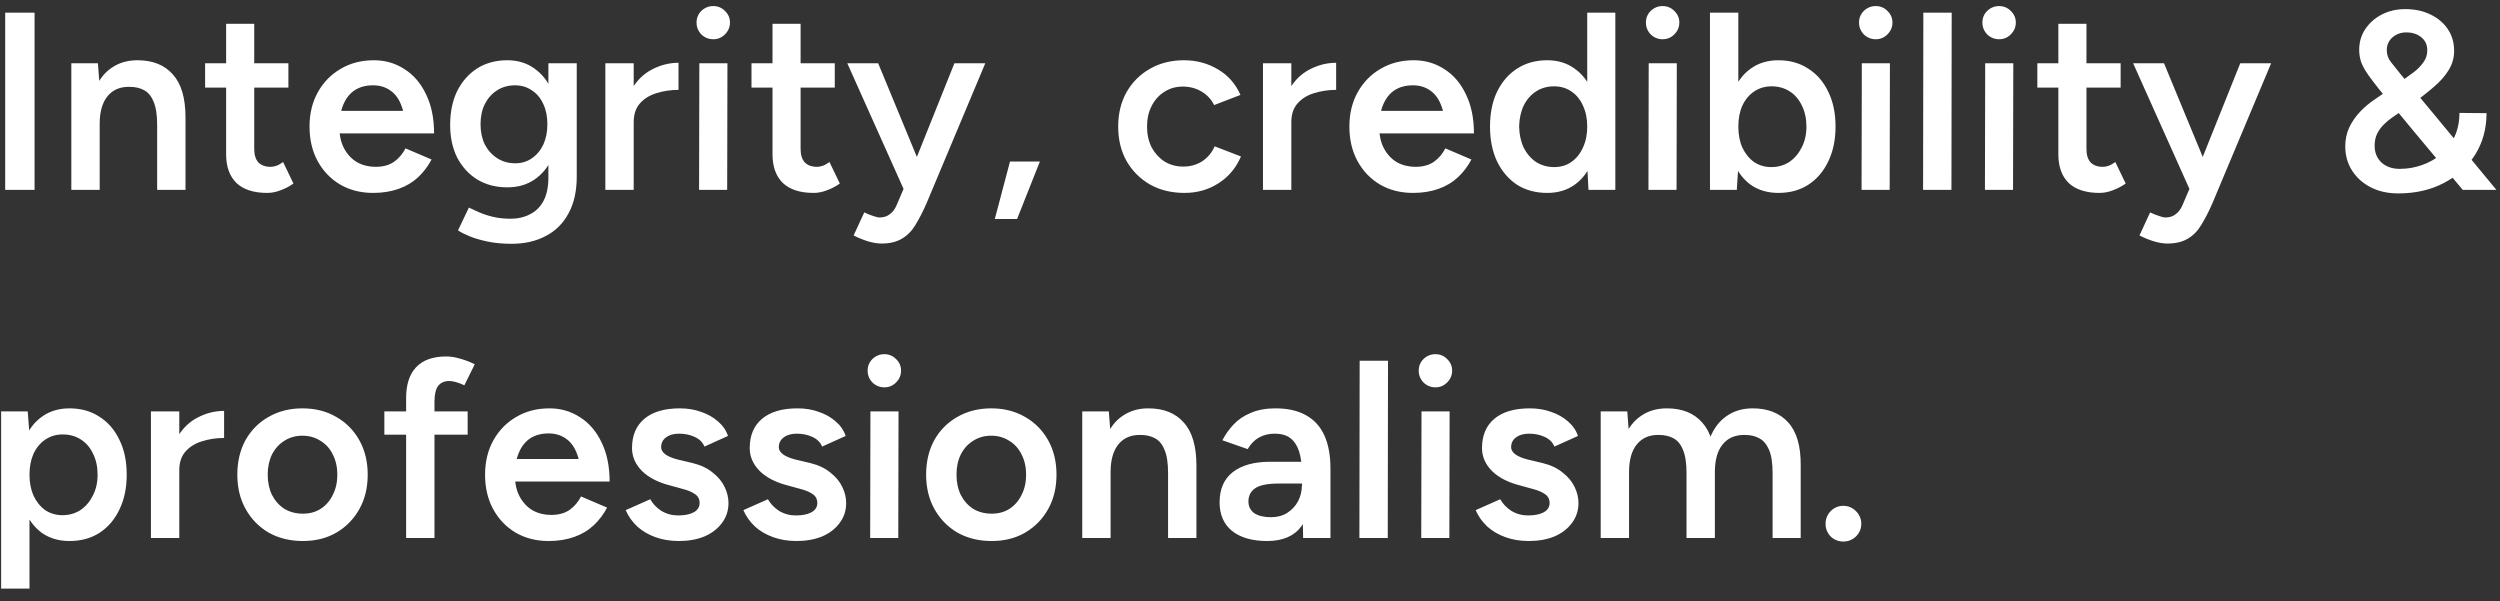 <svg width="158" height="38" viewBox="0 0 158 38" fill="none" xmlns="http://www.w3.org/2000/svg">
<rect x="0" y="0" width="158" height="38" fill="#333333" stroke="none"/>
<path d="M0.328 12V0.8H2.184V12H0.328ZM4.508 12V4H6.188L6.3 5.472V12H4.508ZM9.932 12V7.904L11.724 7.424V12H9.932ZM9.932 7.904C9.932 7.264 9.857 6.773 9.708 6.432C9.569 6.08 9.366 5.835 9.1 5.696C8.844 5.557 8.54 5.488 8.188 5.488C7.59 5.477 7.126 5.675 6.796 6.08C6.465 6.485 6.3 7.067 6.3 7.824H5.628C5.628 6.981 5.75 6.261 5.996 5.664C6.241 5.056 6.593 4.597 7.052 4.288C7.51 3.968 8.054 3.808 8.684 3.808C9.654 3.808 10.401 4.107 10.924 4.704C11.457 5.291 11.724 6.197 11.724 7.424L9.932 7.904ZM16.883 12.192C16.04 12.192 15.395 11.984 14.947 11.568C14.509 11.141 14.291 10.533 14.291 9.744V1.504H16.067V9.408C16.067 9.781 16.152 10.064 16.323 10.256C16.504 10.448 16.765 10.544 17.107 10.544C17.213 10.544 17.331 10.523 17.459 10.48C17.587 10.437 17.731 10.357 17.891 10.24L18.547 11.6C18.27 11.792 17.992 11.936 17.715 12.032C17.438 12.139 17.16 12.192 16.883 12.192ZM12.963 5.536V4H18.227V5.536H12.963ZM23.578 12.192C22.799 12.192 22.106 12.016 21.498 11.664C20.89 11.301 20.415 10.805 20.074 10.176C19.733 9.547 19.562 8.821 19.562 8C19.562 7.179 19.738 6.453 20.09 5.824C20.442 5.195 20.922 4.704 21.53 4.352C22.138 3.989 22.842 3.808 23.642 3.808C24.346 3.808 24.986 3.995 25.562 4.368C26.138 4.731 26.591 5.259 26.922 5.952C27.263 6.645 27.434 7.472 27.434 8.432H25.626C25.637 7.739 25.556 7.168 25.386 6.72C25.226 6.272 24.991 5.941 24.682 5.728C24.372 5.504 24.005 5.392 23.578 5.392C23.13 5.392 22.746 5.493 22.426 5.696C22.116 5.899 21.877 6.197 21.706 6.592C21.535 6.976 21.45 7.461 21.45 8.048C21.45 8.571 21.551 9.019 21.754 9.392C21.956 9.765 22.229 10.053 22.57 10.256C22.922 10.448 23.311 10.544 23.738 10.544C24.207 10.544 24.596 10.437 24.906 10.224C25.215 10 25.455 9.717 25.626 9.376L27.274 10.08C27.05 10.507 26.767 10.88 26.426 11.2C26.084 11.52 25.674 11.765 25.194 11.936C24.714 12.107 24.175 12.192 23.578 12.192ZM20.73 8.432L20.746 7.008H26.506V8.432H20.73ZM32.338 15.408C31.773 15.408 31.261 15.36 30.802 15.264C30.354 15.168 29.976 15.056 29.666 14.928C29.357 14.8 29.117 14.677 28.946 14.56L29.634 13.12C29.784 13.195 29.981 13.285 30.226 13.392C30.482 13.509 30.781 13.611 31.122 13.696C31.464 13.781 31.848 13.824 32.274 13.824C32.733 13.824 33.144 13.728 33.506 13.536C33.869 13.355 34.152 13.072 34.354 12.688C34.557 12.304 34.658 11.813 34.658 11.216V4H36.45V11.168C36.45 12.075 36.28 12.843 35.938 13.472C35.597 14.112 35.117 14.592 34.498 14.912C33.88 15.243 33.16 15.408 32.338 15.408ZM32.066 11.84C31.341 11.84 30.706 11.675 30.162 11.344C29.629 11.013 29.208 10.555 28.898 9.968C28.6 9.371 28.45 8.683 28.45 7.904C28.45 7.072 28.6 6.352 28.898 5.744C29.208 5.136 29.629 4.661 30.162 4.32C30.706 3.979 31.341 3.808 32.066 3.808C32.717 3.808 33.282 3.979 33.762 4.32C34.253 4.661 34.632 5.141 34.898 5.76C35.165 6.368 35.298 7.088 35.298 7.92C35.298 8.709 35.165 9.397 34.898 9.984C34.632 10.571 34.253 11.029 33.762 11.36C33.282 11.68 32.717 11.84 32.066 11.84ZM32.562 10.32C32.968 10.32 33.32 10.213 33.618 10C33.928 9.787 34.168 9.499 34.338 9.136C34.509 8.763 34.594 8.336 34.594 7.856C34.594 7.365 34.509 6.939 34.338 6.576C34.168 6.203 33.928 5.915 33.618 5.712C33.309 5.499 32.952 5.392 32.546 5.392C32.12 5.392 31.741 5.499 31.41 5.712C31.09 5.915 30.834 6.203 30.642 6.576C30.461 6.939 30.37 7.365 30.37 7.856C30.37 8.336 30.461 8.763 30.642 9.136C30.834 9.499 31.096 9.787 31.426 10C31.757 10.213 32.136 10.32 32.562 10.32ZM39.442 7.744C39.442 6.88 39.607 6.171 39.938 5.616C40.268 5.061 40.695 4.651 41.218 4.384C41.751 4.107 42.306 3.968 42.882 3.968V5.68C42.391 5.68 41.927 5.749 41.49 5.888C41.063 6.016 40.716 6.229 40.45 6.528C40.183 6.827 40.05 7.221 40.05 7.712L39.442 7.744ZM38.258 12V4H40.05V12H38.258ZM44.182 12L44.198 4H45.974L45.958 12H44.182ZM45.078 2.48C44.79 2.48 44.539 2.379 44.326 2.176C44.123 1.963 44.022 1.712 44.022 1.424C44.022 1.136 44.123 0.891 44.326 0.688C44.539 0.485 44.79 0.384 45.078 0.384C45.366 0.384 45.611 0.485 45.814 0.688C46.028 0.891 46.134 1.136 46.134 1.424C46.134 1.712 46.028 1.963 45.814 2.176C45.611 2.379 45.366 2.48 45.078 2.48ZM51.414 12.192C50.572 12.192 49.926 11.984 49.478 11.568C49.041 11.141 48.822 10.533 48.822 9.744V1.504H50.598V9.408C50.598 9.781 50.684 10.064 50.854 10.256C51.035 10.448 51.297 10.544 51.638 10.544C51.745 10.544 51.862 10.523 51.99 10.48C52.118 10.437 52.262 10.357 52.422 10.24L53.078 11.6C52.801 11.792 52.523 11.936 52.246 12.032C51.969 12.139 51.691 12.192 51.414 12.192ZM47.494 5.536V4H52.758V5.536H47.494ZM55.709 15.392C55.453 15.392 55.165 15.344 54.845 15.248C54.536 15.152 54.237 15.029 53.949 14.88L54.621 13.424C54.824 13.52 55.011 13.595 55.181 13.648C55.352 13.712 55.49 13.744 55.597 13.744C55.853 13.744 56.066 13.675 56.237 13.536C56.419 13.408 56.562 13.216 56.669 12.96L57.613 10.752L60.317 4H62.269L58.557 12.848C58.333 13.36 58.104 13.808 57.869 14.192C57.645 14.576 57.362 14.869 57.021 15.072C56.68 15.285 56.242 15.392 55.709 15.392ZM57.133 12L53.549 4H55.501L58.285 10.736L58.861 12H57.133ZM62.872 13.84L63.832 10.208H65.72L64.28 13.84H62.872ZM74.861 12.192C74.04 12.192 73.314 12.016 72.685 11.664C72.056 11.301 71.56 10.805 71.197 10.176C70.845 9.547 70.669 8.821 70.669 8C70.669 7.179 70.845 6.453 71.197 5.824C71.56 5.195 72.05 4.704 72.669 4.352C73.298 3.989 74.018 3.808 74.829 3.808C75.618 3.808 76.333 4 76.973 4.384C77.613 4.757 78.088 5.296 78.397 6L76.733 6.64C76.562 6.288 76.301 6.005 75.949 5.792C75.597 5.579 75.197 5.472 74.749 5.472C74.312 5.472 73.922 5.584 73.581 5.808C73.24 6.021 72.973 6.32 72.781 6.704C72.589 7.077 72.493 7.509 72.493 8C72.493 8.491 72.589 8.928 72.781 9.312C72.984 9.685 73.256 9.984 73.597 10.208C73.949 10.421 74.344 10.528 74.781 10.528C75.229 10.528 75.629 10.416 75.981 10.192C76.333 9.957 76.594 9.643 76.765 9.248L78.429 9.888C78.12 10.613 77.645 11.179 77.005 11.584C76.376 11.989 75.661 12.192 74.861 12.192ZM81.004 7.744C81.004 6.88 81.169 6.171 81.5 5.616C81.831 5.061 82.257 4.651 82.78 4.384C83.314 4.107 83.868 3.968 84.444 3.968V5.68C83.954 5.68 83.49 5.749 83.052 5.888C82.626 6.016 82.279 6.229 82.012 6.528C81.746 6.827 81.612 7.221 81.612 7.712L81.004 7.744ZM79.82 12V4H81.612V12H79.82ZM89.297 12.192C88.518 12.192 87.825 12.016 87.217 11.664C86.609 11.301 86.134 10.805 85.793 10.176C85.451 9.547 85.281 8.821 85.281 8C85.281 7.179 85.457 6.453 85.809 5.824C86.161 5.195 86.641 4.704 87.249 4.352C87.857 3.989 88.561 3.808 89.361 3.808C90.065 3.808 90.705 3.995 91.281 4.368C91.857 4.731 92.31 5.259 92.641 5.952C92.982 6.645 93.153 7.472 93.153 8.432H91.345C91.355 7.739 91.275 7.168 91.105 6.72C90.945 6.272 90.71 5.941 90.401 5.728C90.091 5.504 89.723 5.392 89.297 5.392C88.849 5.392 88.465 5.493 88.145 5.696C87.835 5.899 87.595 6.197 87.425 6.592C87.254 6.976 87.169 7.461 87.169 8.048C87.169 8.571 87.27 9.019 87.473 9.392C87.675 9.765 87.947 10.053 88.289 10.256C88.641 10.448 89.03 10.544 89.457 10.544C89.926 10.544 90.315 10.437 90.625 10.224C90.934 10 91.174 9.717 91.345 9.376L92.993 10.08C92.769 10.507 92.486 10.88 92.145 11.2C91.803 11.52 91.393 11.765 90.913 11.936C90.433 12.107 89.894 12.192 89.297 12.192ZM86.449 8.432L86.465 7.008H92.225V8.432H86.449ZM100.393 12L100.313 10.512V0.8H102.089V12H100.393ZM97.785 12.192C97.06 12.192 96.425 12.021 95.881 11.68C95.348 11.328 94.926 10.837 94.617 10.208C94.318 9.579 94.169 8.843 94.169 8C94.169 7.147 94.318 6.411 94.617 5.792C94.926 5.163 95.348 4.677 95.881 4.336C96.425 3.984 97.06 3.808 97.785 3.808C98.457 3.808 99.033 3.984 99.513 4.336C100.004 4.677 100.377 5.163 100.633 5.792C100.889 6.411 101.017 7.147 101.017 8C101.017 8.843 100.889 9.579 100.633 10.208C100.377 10.837 100.004 11.328 99.513 11.68C99.033 12.021 98.457 12.192 97.785 12.192ZM98.233 10.56C98.638 10.56 98.996 10.453 99.305 10.24C99.625 10.016 99.87 9.712 100.041 9.328C100.222 8.944 100.313 8.501 100.313 8C100.313 7.499 100.222 7.056 100.041 6.672C99.87 6.288 99.625 5.989 99.305 5.776C98.996 5.563 98.633 5.456 98.217 5.456C97.79 5.456 97.412 5.563 97.081 5.776C96.75 5.989 96.489 6.288 96.297 6.672C96.116 7.056 96.02 7.499 96.009 8C96.02 8.501 96.116 8.944 96.297 9.328C96.489 9.712 96.75 10.016 97.081 10.24C97.422 10.453 97.806 10.56 98.233 10.56ZM104.182 12L104.198 4H105.974L105.958 12H104.182ZM105.078 2.48C104.79 2.48 104.539 2.379 104.326 2.176C104.123 1.963 104.022 1.712 104.022 1.424C104.022 1.136 104.123 0.891 104.326 0.688C104.539 0.485 104.79 0.384 105.078 0.384C105.366 0.384 105.611 0.485 105.814 0.688C106.027 0.891 106.134 1.136 106.134 1.424C106.134 1.712 106.027 1.963 105.814 2.176C105.611 2.379 105.366 2.48 105.078 2.48ZM108.07 12V0.8H109.862V10.512L109.766 12H108.07ZM112.39 12.192C111.718 12.192 111.137 12.021 110.646 11.68C110.166 11.328 109.798 10.837 109.542 10.208C109.286 9.579 109.158 8.843 109.158 8C109.158 7.147 109.286 6.411 109.542 5.792C109.798 5.163 110.166 4.677 110.646 4.336C111.137 3.984 111.718 3.808 112.39 3.808C113.115 3.808 113.745 3.984 114.278 4.336C114.822 4.677 115.243 5.163 115.542 5.792C115.851 6.411 116.006 7.147 116.006 8C116.006 8.843 115.851 9.579 115.542 10.208C115.243 10.837 114.822 11.328 114.278 11.68C113.745 12.021 113.115 12.192 112.39 12.192ZM111.942 10.56C112.369 10.56 112.747 10.453 113.078 10.24C113.409 10.016 113.67 9.712 113.862 9.328C114.065 8.944 114.166 8.501 114.166 8C114.166 7.499 114.07 7.056 113.878 6.672C113.697 6.288 113.441 5.989 113.11 5.776C112.779 5.563 112.395 5.456 111.958 5.456C111.553 5.456 111.19 5.563 110.87 5.776C110.55 5.989 110.299 6.288 110.118 6.672C109.947 7.056 109.862 7.499 109.862 8C109.862 8.501 109.947 8.944 110.118 9.328C110.299 9.712 110.545 10.016 110.854 10.24C111.174 10.453 111.537 10.56 111.942 10.56ZM117.651 12L117.667 4H119.443L119.427 12H117.651ZM118.547 2.48C118.259 2.48 118.008 2.379 117.795 2.176C117.592 1.963 117.491 1.712 117.491 1.424C117.491 1.136 117.592 0.891 117.795 0.688C118.008 0.485 118.259 0.384 118.547 0.384C118.835 0.384 119.08 0.485 119.283 0.688C119.496 0.891 119.603 1.136 119.603 1.424C119.603 1.712 119.496 1.963 119.283 2.176C119.08 2.379 118.835 2.48 118.547 2.48ZM121.539 12L121.555 0.8H123.347L123.331 12H121.539ZM125.448 12L125.464 4H127.24L127.224 12H125.448ZM126.344 2.48C126.056 2.48 125.805 2.379 125.592 2.176C125.389 1.963 125.288 1.712 125.288 1.424C125.288 1.136 125.389 0.891 125.592 0.688C125.805 0.485 126.056 0.384 126.344 0.384C126.632 0.384 126.877 0.485 127.08 0.688C127.293 0.891 127.4 1.136 127.4 1.424C127.4 1.712 127.293 1.963 127.08 2.176C126.877 2.379 126.632 2.48 126.344 2.48ZM132.68 12.192C131.837 12.192 131.192 11.984 130.744 11.568C130.306 11.141 130.088 10.533 130.088 9.744V1.504H131.864V9.408C131.864 9.781 131.949 10.064 132.12 10.256C132.301 10.448 132.562 10.544 132.904 10.544C133.01 10.544 133.128 10.523 133.256 10.48C133.384 10.437 133.528 10.357 133.688 10.24L134.344 11.6C134.066 11.792 133.789 11.936 133.512 12.032C133.234 12.139 132.957 12.192 132.68 12.192ZM128.76 5.536V4H134.024V5.536H128.76ZM136.975 15.392C136.719 15.392 136.431 15.344 136.111 15.248C135.801 15.152 135.503 15.029 135.215 14.88L135.887 13.424C136.089 13.52 136.276 13.595 136.447 13.648C136.617 13.712 136.756 13.744 136.863 13.744C137.119 13.744 137.332 13.675 137.503 13.536C137.684 13.408 137.828 13.216 137.935 12.96L138.879 10.752L141.583 4H143.535L139.823 12.848C139.599 13.36 139.369 13.808 139.135 14.192C138.911 14.576 138.628 14.869 138.287 15.072C137.945 15.285 137.508 15.392 136.975 15.392ZM138.399 12L134.815 4H136.767L139.551 10.736L140.127 12H138.399ZM151.565 12.224C150.914 12.224 150.338 12.096 149.837 11.84C149.335 11.584 148.941 11.232 148.653 10.784C148.365 10.336 148.221 9.824 148.221 9.248C148.221 8.821 148.301 8.432 148.461 8.08C148.631 7.717 148.855 7.387 149.133 7.088C149.41 6.789 149.725 6.523 150.077 6.288L151.917 5.024C152.13 4.875 152.349 4.715 152.573 4.544C152.797 4.373 152.989 4.176 153.149 3.952C153.319 3.728 153.405 3.472 153.405 3.184C153.405 2.832 153.277 2.555 153.021 2.352C152.775 2.149 152.461 2.048 152.077 2.048C151.735 2.048 151.442 2.155 151.197 2.368C150.962 2.581 150.845 2.848 150.845 3.168C150.845 3.456 150.935 3.712 151.117 3.936C151.298 4.16 151.511 4.427 151.757 4.736L153.821 7.216L157.773 12H155.645L152.477 8.208L150.365 5.648C150.087 5.296 149.853 4.987 149.661 4.72C149.469 4.443 149.325 4.181 149.229 3.936C149.143 3.68 149.101 3.419 149.101 3.152C149.101 2.661 149.229 2.224 149.485 1.84C149.751 1.445 150.103 1.136 150.541 0.912C150.978 0.688 151.469 0.576 152.013 0.576C152.61 0.576 153.138 0.688 153.597 0.912C154.066 1.136 154.434 1.445 154.701 1.84C154.967 2.235 155.101 2.693 155.101 3.216C155.101 3.643 154.989 4.043 154.765 4.416C154.541 4.789 154.221 5.152 153.805 5.504C153.399 5.856 152.919 6.229 152.365 6.624L151.213 7.408C151.01 7.547 150.823 7.701 150.653 7.872C150.482 8.043 150.343 8.235 150.237 8.448C150.13 8.661 150.077 8.917 150.077 9.216C150.077 9.643 150.221 9.995 150.509 10.272C150.807 10.539 151.191 10.672 151.661 10.672C152.151 10.672 152.621 10.592 153.069 10.432C153.527 10.272 153.933 10.043 154.285 9.744C154.647 9.435 154.93 9.061 155.133 8.624C155.335 8.187 155.437 7.691 155.437 7.136L157.149 7.152C157.149 8.133 156.909 9.008 156.429 9.776C155.949 10.533 155.287 11.131 154.445 11.568C153.613 12.005 152.653 12.224 151.565 12.224ZM0.072 37.2V26H1.752L1.864 27.472V37.2H0.072ZM4.392 34.192C3.72 34.192 3.139 34.021 2.648 33.68C2.168 33.328 1.8 32.837 1.544 32.208C1.288 31.579 1.16 30.843 1.16 30C1.16 29.147 1.288 28.411 1.544 27.792C1.8 27.163 2.168 26.677 2.648 26.336C3.139 25.984 3.72 25.808 4.392 25.808C5.117 25.808 5.747 25.984 6.28 26.336C6.824 26.677 7.245 27.163 7.544 27.792C7.853 28.411 8.008 29.147 8.008 30C8.008 30.843 7.853 31.579 7.544 32.208C7.245 32.837 6.824 33.328 6.28 33.68C5.747 34.021 5.117 34.192 4.392 34.192ZM3.944 32.56C4.371 32.56 4.749 32.453 5.08 32.24C5.411 32.016 5.672 31.712 5.864 31.328C6.067 30.944 6.168 30.501 6.168 30C6.168 29.499 6.072 29.056 5.88 28.672C5.699 28.288 5.443 27.989 5.112 27.776C4.781 27.563 4.397 27.456 3.96 27.456C3.555 27.456 3.192 27.563 2.872 27.776C2.552 27.989 2.301 28.288 2.12 28.672C1.949 29.056 1.864 29.499 1.864 30C1.864 30.501 1.949 30.944 2.12 31.328C2.301 31.712 2.547 32.016 2.856 32.24C3.176 32.453 3.539 32.56 3.944 32.56ZM10.723 29.744C10.723 28.88 10.888 28.171 11.219 27.616C11.55 27.061 11.976 26.651 12.499 26.384C13.032 26.107 13.587 25.968 14.163 25.968V27.68C13.672 27.68 13.208 27.749 12.771 27.888C12.344 28.016 11.998 28.229 11.731 28.528C11.464 28.827 11.331 29.221 11.331 29.712L10.723 29.744ZM9.539 34V26H11.331V34H9.539ZM19.143 34.192C18.333 34.192 17.613 34.016 16.983 33.664C16.365 33.301 15.879 32.805 15.527 32.176C15.175 31.547 14.999 30.821 14.999 30C14.999 29.179 15.17 28.453 15.511 27.824C15.863 27.195 16.349 26.704 16.967 26.352C17.597 25.989 18.311 25.808 19.111 25.808C19.922 25.808 20.637 25.989 21.255 26.352C21.874 26.704 22.359 27.195 22.711 27.824C23.063 28.453 23.239 29.179 23.239 30C23.239 30.821 23.063 31.547 22.711 32.176C22.359 32.805 21.874 33.301 21.255 33.664C20.647 34.016 19.943 34.192 19.143 34.192ZM19.143 32.464C19.57 32.464 19.943 32.363 20.263 32.16C20.594 31.947 20.85 31.653 21.031 31.28C21.223 30.907 21.319 30.48 21.319 30C21.319 29.52 21.223 29.093 21.031 28.72C20.85 28.347 20.589 28.059 20.247 27.856C19.917 27.643 19.538 27.536 19.111 27.536C18.685 27.536 18.306 27.643 17.975 27.856C17.645 28.059 17.383 28.347 17.191 28.72C17.01 29.093 16.919 29.52 16.919 30C16.919 30.48 17.01 30.907 17.191 31.28C17.383 31.653 17.645 31.947 17.975 32.16C18.317 32.363 18.706 32.464 19.143 32.464ZM25.667 34V25.152C25.667 24.309 25.875 23.664 26.291 23.216C26.718 22.757 27.358 22.528 28.211 22.528C28.488 22.528 28.782 22.576 29.091 22.672C29.411 22.757 29.715 22.875 30.003 23.024L29.347 24.352C29.144 24.256 28.963 24.187 28.803 24.144C28.654 24.101 28.52 24.08 28.403 24.08C28.083 24.08 27.843 24.187 27.683 24.4C27.534 24.603 27.459 24.939 27.459 25.408V34H25.667ZM24.291 27.472V26H29.555V27.472H24.291ZM34.672 34.192C33.893 34.192 33.2 34.016 32.592 33.664C31.984 33.301 31.509 32.805 31.168 32.176C30.826 31.547 30.656 30.821 30.656 30C30.656 29.179 30.832 28.453 31.184 27.824C31.536 27.195 32.016 26.704 32.624 26.352C33.232 25.989 33.936 25.808 34.736 25.808C35.44 25.808 36.08 25.995 36.656 26.368C37.232 26.731 37.685 27.259 38.016 27.952C38.357 28.645 38.528 29.472 38.528 30.432H36.72C36.73 29.739 36.65 29.168 36.48 28.72C36.32 28.272 36.085 27.941 35.776 27.728C35.466 27.504 35.098 27.392 34.672 27.392C34.224 27.392 33.84 27.493 33.52 27.696C33.21 27.899 32.97 28.197 32.8 28.592C32.629 28.976 32.544 29.461 32.544 30.048C32.544 30.571 32.645 31.019 32.848 31.392C33.05 31.765 33.322 32.053 33.664 32.256C34.016 32.448 34.405 32.544 34.832 32.544C35.301 32.544 35.69 32.437 36 32.224C36.309 32 36.549 31.717 36.72 31.376L38.368 32.08C38.144 32.507 37.861 32.88 37.52 33.2C37.178 33.52 36.768 33.765 36.288 33.936C35.808 34.107 35.269 34.192 34.672 34.192ZM31.824 30.432L31.84 29.008H37.6V30.432H31.824ZM42.904 34.192C42.371 34.192 41.88 34.112 41.432 33.952C40.984 33.792 40.6 33.568 40.28 33.28C39.96 32.981 39.715 32.635 39.544 32.24L41.096 31.552C41.256 31.84 41.491 32.085 41.8 32.288C42.12 32.48 42.472 32.576 42.856 32.576C43.261 32.576 43.587 32.512 43.832 32.384C44.088 32.245 44.216 32.048 44.216 31.792C44.216 31.547 44.12 31.36 43.928 31.232C43.736 31.093 43.469 30.981 43.128 30.896L42.376 30.688C41.608 30.496 41.011 30.192 40.584 29.776C40.157 29.349 39.944 28.864 39.944 28.32C39.944 27.52 40.205 26.901 40.728 26.464C41.251 26.027 41.997 25.808 42.968 25.808C43.459 25.808 43.907 25.883 44.312 26.032C44.728 26.171 45.085 26.373 45.384 26.64C45.683 26.896 45.891 27.2 46.008 27.552L44.52 28.224C44.413 27.957 44.211 27.755 43.912 27.616C43.613 27.477 43.283 27.408 42.92 27.408C42.568 27.408 42.291 27.488 42.088 27.648C41.885 27.797 41.784 28.005 41.784 28.272C41.784 28.432 41.875 28.581 42.056 28.72C42.237 28.848 42.493 28.955 42.824 29.04L43.768 29.264C44.291 29.392 44.717 29.595 45.048 29.872C45.389 30.139 45.64 30.443 45.8 30.784C45.96 31.115 46.04 31.451 46.04 31.792C46.04 32.272 45.901 32.693 45.624 33.056C45.357 33.419 44.989 33.701 44.52 33.904C44.051 34.096 43.512 34.192 42.904 34.192ZM50.342 34.192C49.808 34.192 49.318 34.112 48.87 33.952C48.422 33.792 48.038 33.568 47.718 33.28C47.398 32.981 47.152 32.635 46.981 32.24L48.533 31.552C48.694 31.84 48.928 32.085 49.237 32.288C49.557 32.48 49.91 32.576 50.294 32.576C50.699 32.576 51.024 32.512 51.27 32.384C51.526 32.245 51.654 32.048 51.654 31.792C51.654 31.547 51.557 31.36 51.365 31.232C51.173 31.093 50.907 30.981 50.566 30.896L49.813 30.688C49.045 30.496 48.448 30.192 48.022 29.776C47.595 29.349 47.382 28.864 47.382 28.32C47.382 27.52 47.643 26.901 48.166 26.464C48.688 26.027 49.435 25.808 50.406 25.808C50.896 25.808 51.344 25.883 51.749 26.032C52.166 26.171 52.523 26.373 52.822 26.64C53.12 26.896 53.328 27.2 53.446 27.552L51.958 28.224C51.851 27.957 51.648 27.755 51.349 27.616C51.051 27.477 50.72 27.408 50.358 27.408C50.005 27.408 49.728 27.488 49.526 27.648C49.323 27.797 49.221 28.005 49.221 28.272C49.221 28.432 49.312 28.581 49.493 28.72C49.675 28.848 49.931 28.955 50.261 29.04L51.206 29.264C51.728 29.392 52.155 29.595 52.486 29.872C52.827 30.139 53.078 30.443 53.237 30.784C53.398 31.115 53.477 31.451 53.477 31.792C53.477 32.272 53.339 32.693 53.062 33.056C52.795 33.419 52.427 33.701 51.958 33.904C51.488 34.096 50.95 34.192 50.342 34.192ZM54.995 34L55.011 26H56.787L56.771 34H54.995ZM55.891 24.48C55.603 24.48 55.352 24.379 55.139 24.176C54.936 23.963 54.835 23.712 54.835 23.424C54.835 23.136 54.936 22.891 55.139 22.688C55.352 22.485 55.603 22.384 55.891 22.384C56.179 22.384 56.424 22.485 56.627 22.688C56.84 22.891 56.947 23.136 56.947 23.424C56.947 23.712 56.84 23.963 56.627 24.176C56.424 24.379 56.179 24.48 55.891 24.48ZM62.675 34.192C61.864 34.192 61.144 34.016 60.515 33.664C59.896 33.301 59.411 32.805 59.059 32.176C58.707 31.547 58.531 30.821 58.531 30C58.531 29.179 58.701 28.453 59.043 27.824C59.395 27.195 59.88 26.704 60.499 26.352C61.128 25.989 61.843 25.808 62.643 25.808C63.453 25.808 64.168 25.989 64.787 26.352C65.405 26.704 65.891 27.195 66.243 27.824C66.595 28.453 66.771 29.179 66.771 30C66.771 30.821 66.595 31.547 66.243 32.176C65.891 32.805 65.405 33.301 64.787 33.664C64.179 34.016 63.475 34.192 62.675 34.192ZM62.675 32.464C63.101 32.464 63.475 32.363 63.795 32.16C64.125 31.947 64.381 31.653 64.563 31.28C64.755 30.907 64.851 30.48 64.851 30C64.851 29.52 64.755 29.093 64.563 28.72C64.381 28.347 64.12 28.059 63.779 27.856C63.448 27.643 63.069 27.536 62.643 27.536C62.216 27.536 61.837 27.643 61.507 27.856C61.176 28.059 60.915 28.347 60.723 28.72C60.541 29.093 60.451 29.52 60.451 30C60.451 30.48 60.541 30.907 60.723 31.28C60.915 31.653 61.176 31.947 61.507 32.16C61.848 32.363 62.237 32.464 62.675 32.464ZM68.398 34V26H70.078L70.19 27.472V34H68.398ZM73.822 34V29.904L75.614 29.424V34H73.822ZM73.822 29.904C73.822 29.264 73.748 28.773 73.598 28.432C73.46 28.08 73.257 27.835 72.99 27.696C72.734 27.557 72.43 27.488 72.078 27.488C71.481 27.477 71.017 27.675 70.686 28.08C70.356 28.485 70.19 29.067 70.19 29.824H69.518C69.518 28.981 69.641 28.261 69.886 27.664C70.132 27.056 70.484 26.597 70.942 26.288C71.401 25.968 71.945 25.808 72.574 25.808C73.545 25.808 74.292 26.107 74.814 26.704C75.348 27.291 75.614 28.197 75.614 29.424L73.822 29.904ZM82.358 34L82.278 29.888C82.278 29.344 82.219 28.891 82.102 28.528C81.984 28.165 81.803 27.888 81.558 27.696C81.312 27.504 80.981 27.408 80.566 27.408C80.192 27.408 79.862 27.488 79.573 27.648C79.285 27.808 79.046 28.053 78.853 28.384L77.254 27.824C77.435 27.472 77.669 27.141 77.957 26.832C78.246 26.523 78.608 26.277 79.046 26.096C79.483 25.904 80.005 25.808 80.614 25.808C81.382 25.808 82.022 25.952 82.534 26.24C83.056 26.528 83.445 26.955 83.701 27.52C83.957 28.085 84.085 28.784 84.085 29.616V34H82.358ZM80.085 34.192C79.136 34.192 78.395 33.979 77.862 33.552C77.339 33.125 77.078 32.523 77.078 31.744C77.078 30.912 77.355 30.277 77.909 29.84C78.475 29.403 79.259 29.184 80.261 29.184H82.773L82.79 30.56H80.822C80.107 30.56 79.606 30.661 79.317 30.864C79.04 31.056 78.901 31.333 78.901 31.696C78.901 32.005 79.024 32.251 79.269 32.432C79.525 32.603 79.877 32.688 80.326 32.688C80.72 32.688 81.061 32.597 81.35 32.416C81.648 32.224 81.877 31.979 82.037 31.68C82.198 31.371 82.278 31.04 82.278 30.688H82.95C82.95 31.776 82.715 32.635 82.246 33.264C81.787 33.883 81.067 34.192 80.085 34.192ZM85.914 34L85.93 22.8H87.722L87.706 34H85.914ZM89.823 34L89.839 26H91.615L91.599 34H89.823ZM90.719 24.48C90.431 24.48 90.18 24.379 89.967 24.176C89.764 23.963 89.663 23.712 89.663 23.424C89.663 23.136 89.764 22.891 89.967 22.688C90.18 22.485 90.431 22.384 90.719 22.384C91.007 22.384 91.252 22.485 91.455 22.688C91.668 22.891 91.775 23.136 91.775 23.424C91.775 23.712 91.668 23.963 91.455 24.176C91.252 24.379 91.007 24.48 90.719 24.48ZM96.623 34.192C96.089 34.192 95.599 34.112 95.151 33.952C94.703 33.792 94.319 33.568 93.999 33.28C93.679 32.981 93.433 32.635 93.263 32.24L94.815 31.552C94.975 31.84 95.209 32.085 95.519 32.288C95.839 32.48 96.191 32.576 96.575 32.576C96.98 32.576 97.305 32.512 97.551 32.384C97.807 32.245 97.935 32.048 97.935 31.792C97.935 31.547 97.839 31.36 97.647 31.232C97.455 31.093 97.188 30.981 96.847 30.896L96.095 30.688C95.327 30.496 94.729 30.192 94.303 29.776C93.876 29.349 93.663 28.864 93.663 28.32C93.663 27.52 93.924 26.901 94.447 26.464C94.969 26.027 95.716 25.808 96.687 25.808C97.177 25.808 97.625 25.883 98.031 26.032C98.447 26.171 98.804 26.373 99.103 26.64C99.401 26.896 99.609 27.2 99.727 27.552L98.239 28.224C98.132 27.957 97.929 27.755 97.631 27.616C97.332 27.477 97.001 27.408 96.639 27.408C96.287 27.408 96.009 27.488 95.807 27.648C95.604 27.797 95.503 28.005 95.503 28.272C95.503 28.432 95.593 28.581 95.775 28.72C95.956 28.848 96.212 28.955 96.543 29.04L97.487 29.264C98.009 29.392 98.436 29.595 98.767 29.872C99.108 30.139 99.359 30.443 99.519 30.784C99.679 31.115 99.759 31.451 99.759 31.792C99.759 32.272 99.62 32.693 99.343 33.056C99.076 33.419 98.708 33.701 98.239 33.904C97.769 34.096 97.231 34.192 96.623 34.192ZM101.164 34V26H102.844L102.956 27.472V34H101.164ZM106.588 34V29.904L108.38 29.424V34H106.588ZM112.028 34V29.904L113.804 29.424V34H112.028ZM106.588 29.904C106.588 29.264 106.513 28.773 106.364 28.432C106.225 28.08 106.023 27.835 105.756 27.696C105.5 27.557 105.196 27.488 104.844 27.488C104.247 27.477 103.783 27.675 103.452 28.08C103.121 28.485 102.956 29.067 102.956 29.824H102.284C102.284 28.981 102.407 28.261 102.652 27.664C102.897 27.056 103.249 26.597 103.708 26.288C104.167 25.968 104.711 25.808 105.34 25.808C106.311 25.808 107.057 26.107 107.58 26.704C108.113 27.291 108.38 28.197 108.38 29.424L106.588 29.904ZM112.028 29.904C112.028 29.264 111.953 28.773 111.804 28.432C111.655 28.08 111.447 27.835 111.18 27.696C110.924 27.557 110.625 27.488 110.284 27.488C109.676 27.477 109.207 27.675 108.876 28.08C108.545 28.485 108.38 29.067 108.38 29.824H107.708C107.708 28.981 107.831 28.261 108.076 27.664C108.321 27.056 108.673 26.597 109.132 26.288C109.591 25.968 110.135 25.808 110.764 25.808C111.735 25.808 112.487 26.107 113.02 26.704C113.553 27.291 113.815 28.197 113.804 29.424L112.028 29.904ZM116.497 34.224C116.187 34.224 115.921 34.117 115.697 33.904C115.483 33.68 115.377 33.413 115.377 33.104C115.377 32.795 115.483 32.528 115.697 32.304C115.921 32.08 116.187 31.968 116.497 31.968C116.806 31.968 117.073 32.08 117.297 32.304C117.521 32.528 117.633 32.795 117.633 33.104C117.633 33.413 117.521 33.68 117.297 33.904C117.073 34.117 116.806 34.224 116.497 34.224Z" fill="white"/>
</svg>
